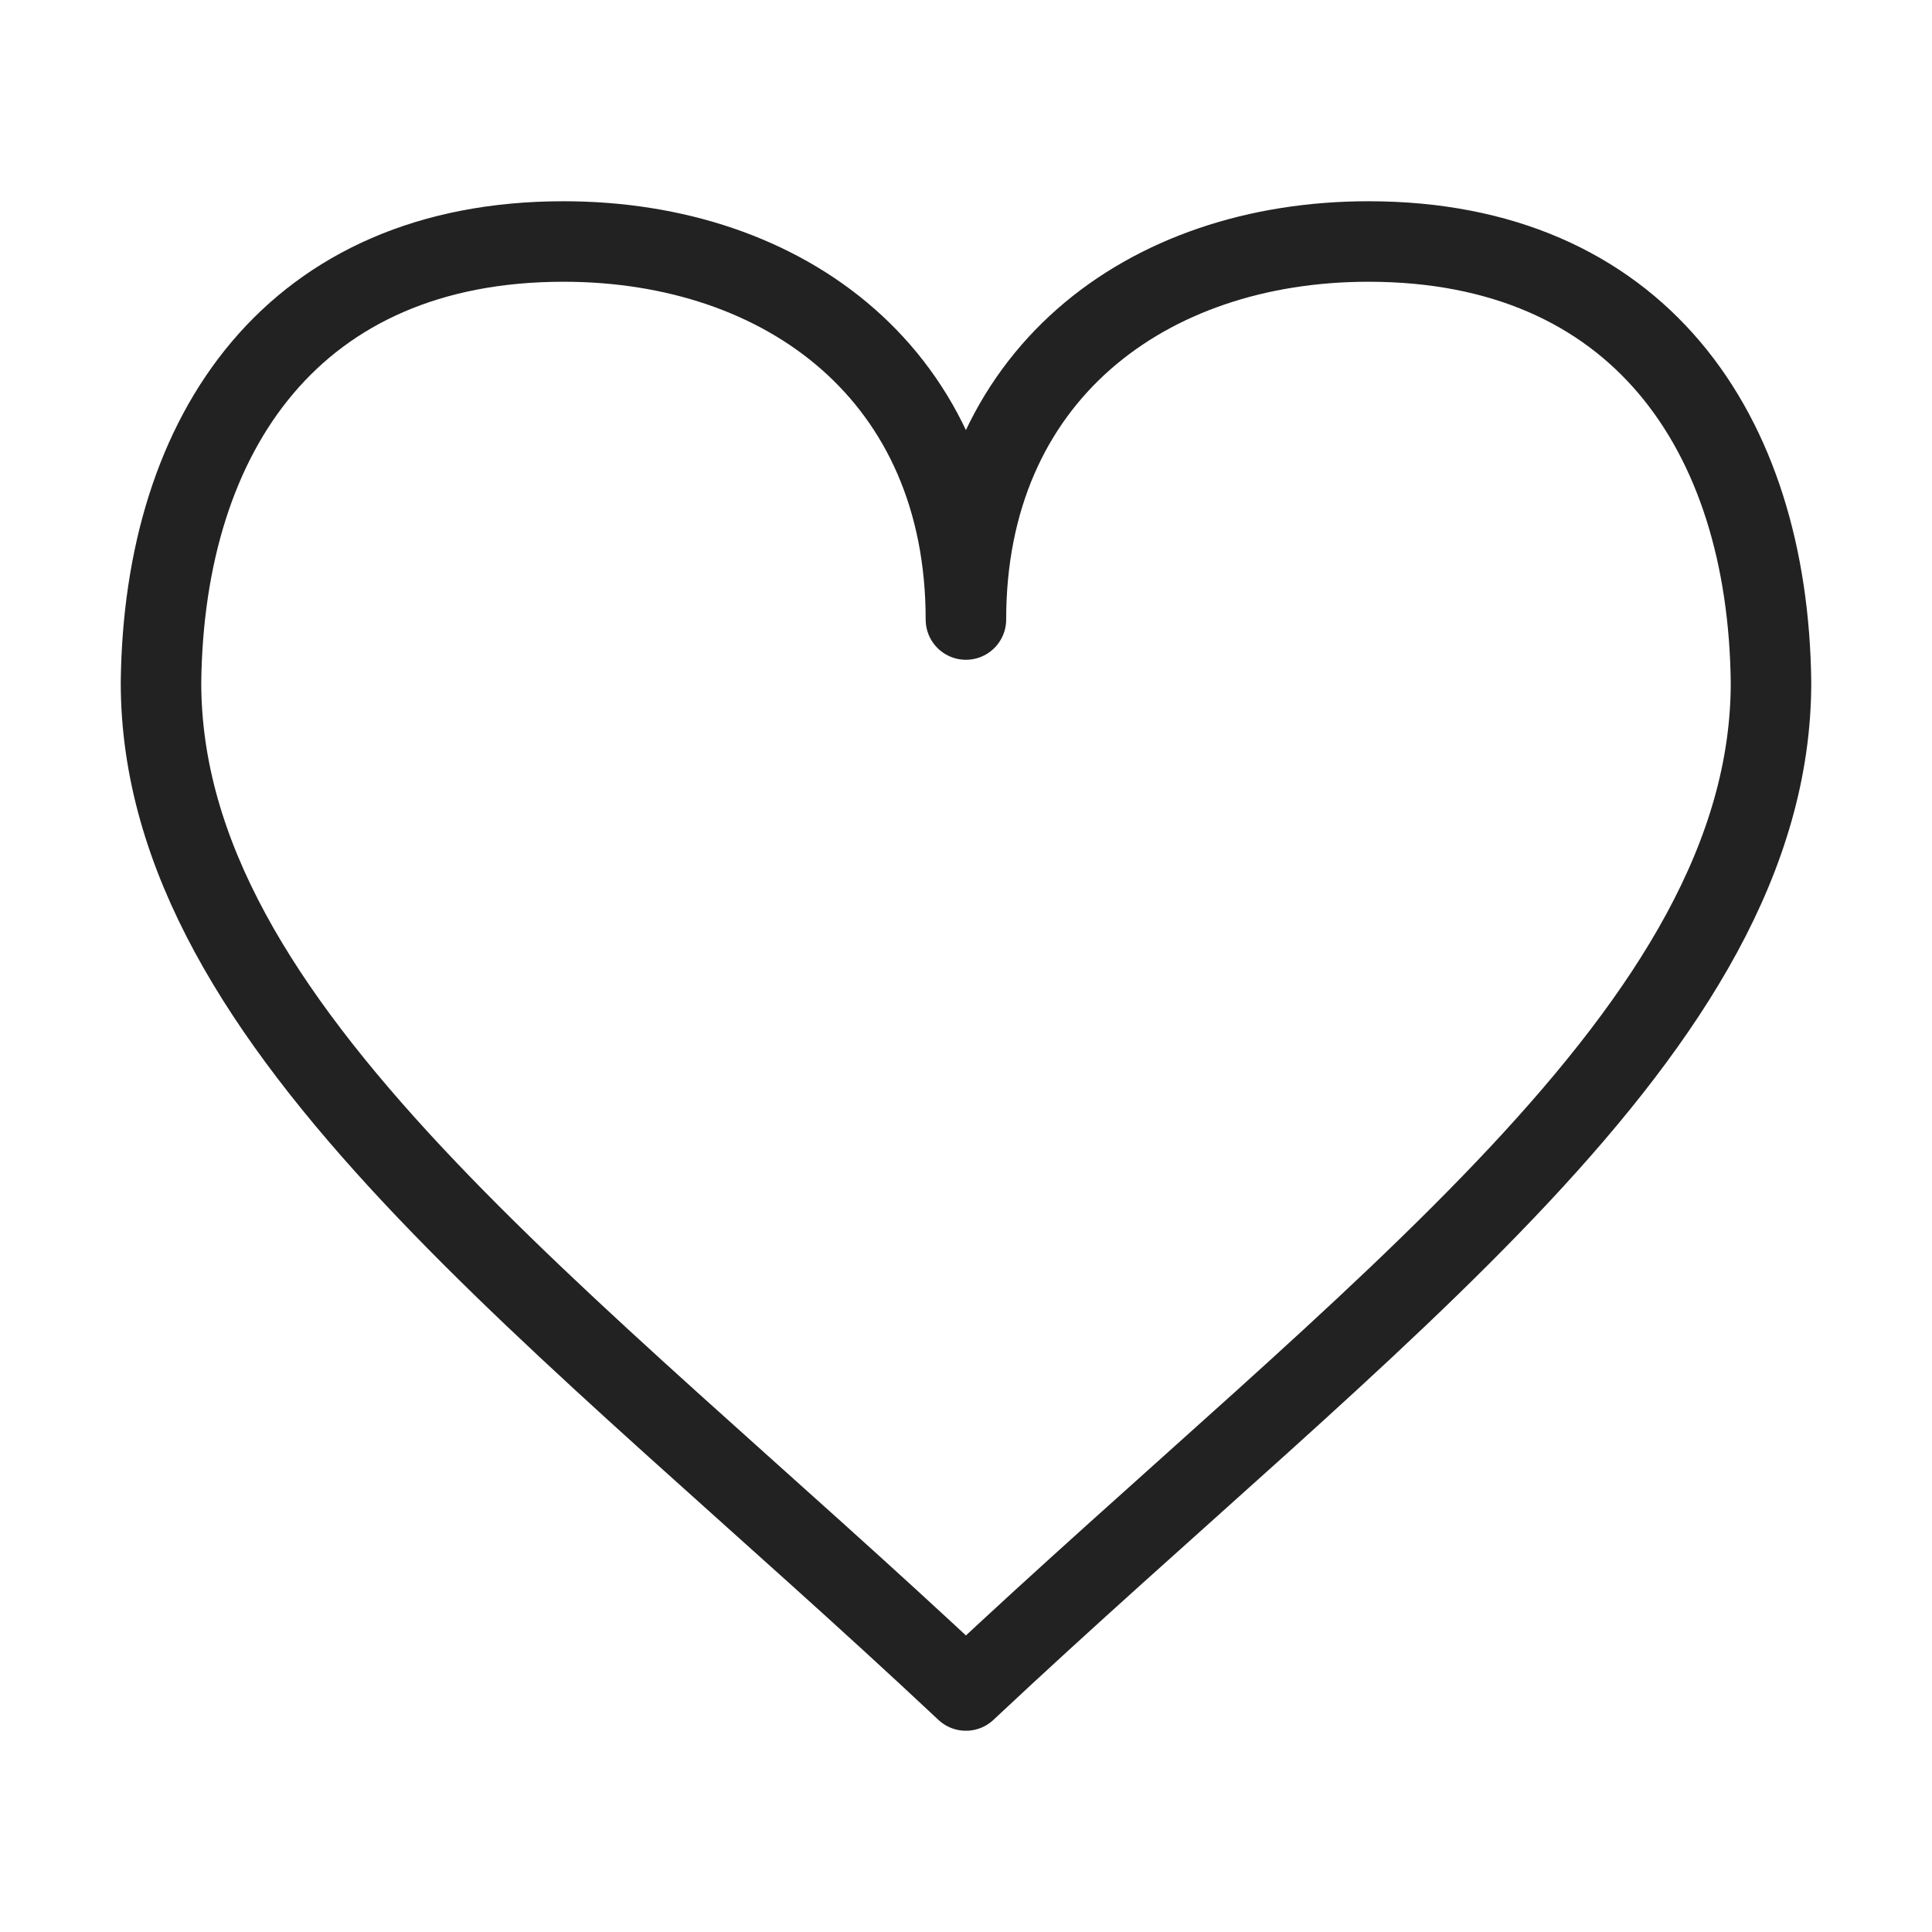 <svg width="24" height="24" viewBox="0 0 24 24" fill="none" xmlns="http://www.w3.org/2000/svg">
<path d="M11.999 7.696C11.999 4.67 9.76 3 6.999 3C3.665 3 2.036 5.348 2 8.478C2 12.783 6.999 16.304 11.999 21C17 16.304 22 12.783 22 8.478C21.964 5.348 20.334 3 17 3C14.238 3 11.999 4.67 11.999 7.696Z" stroke="#222222" stroke-linecap="round" stroke-linejoin="round"/>
</svg>
